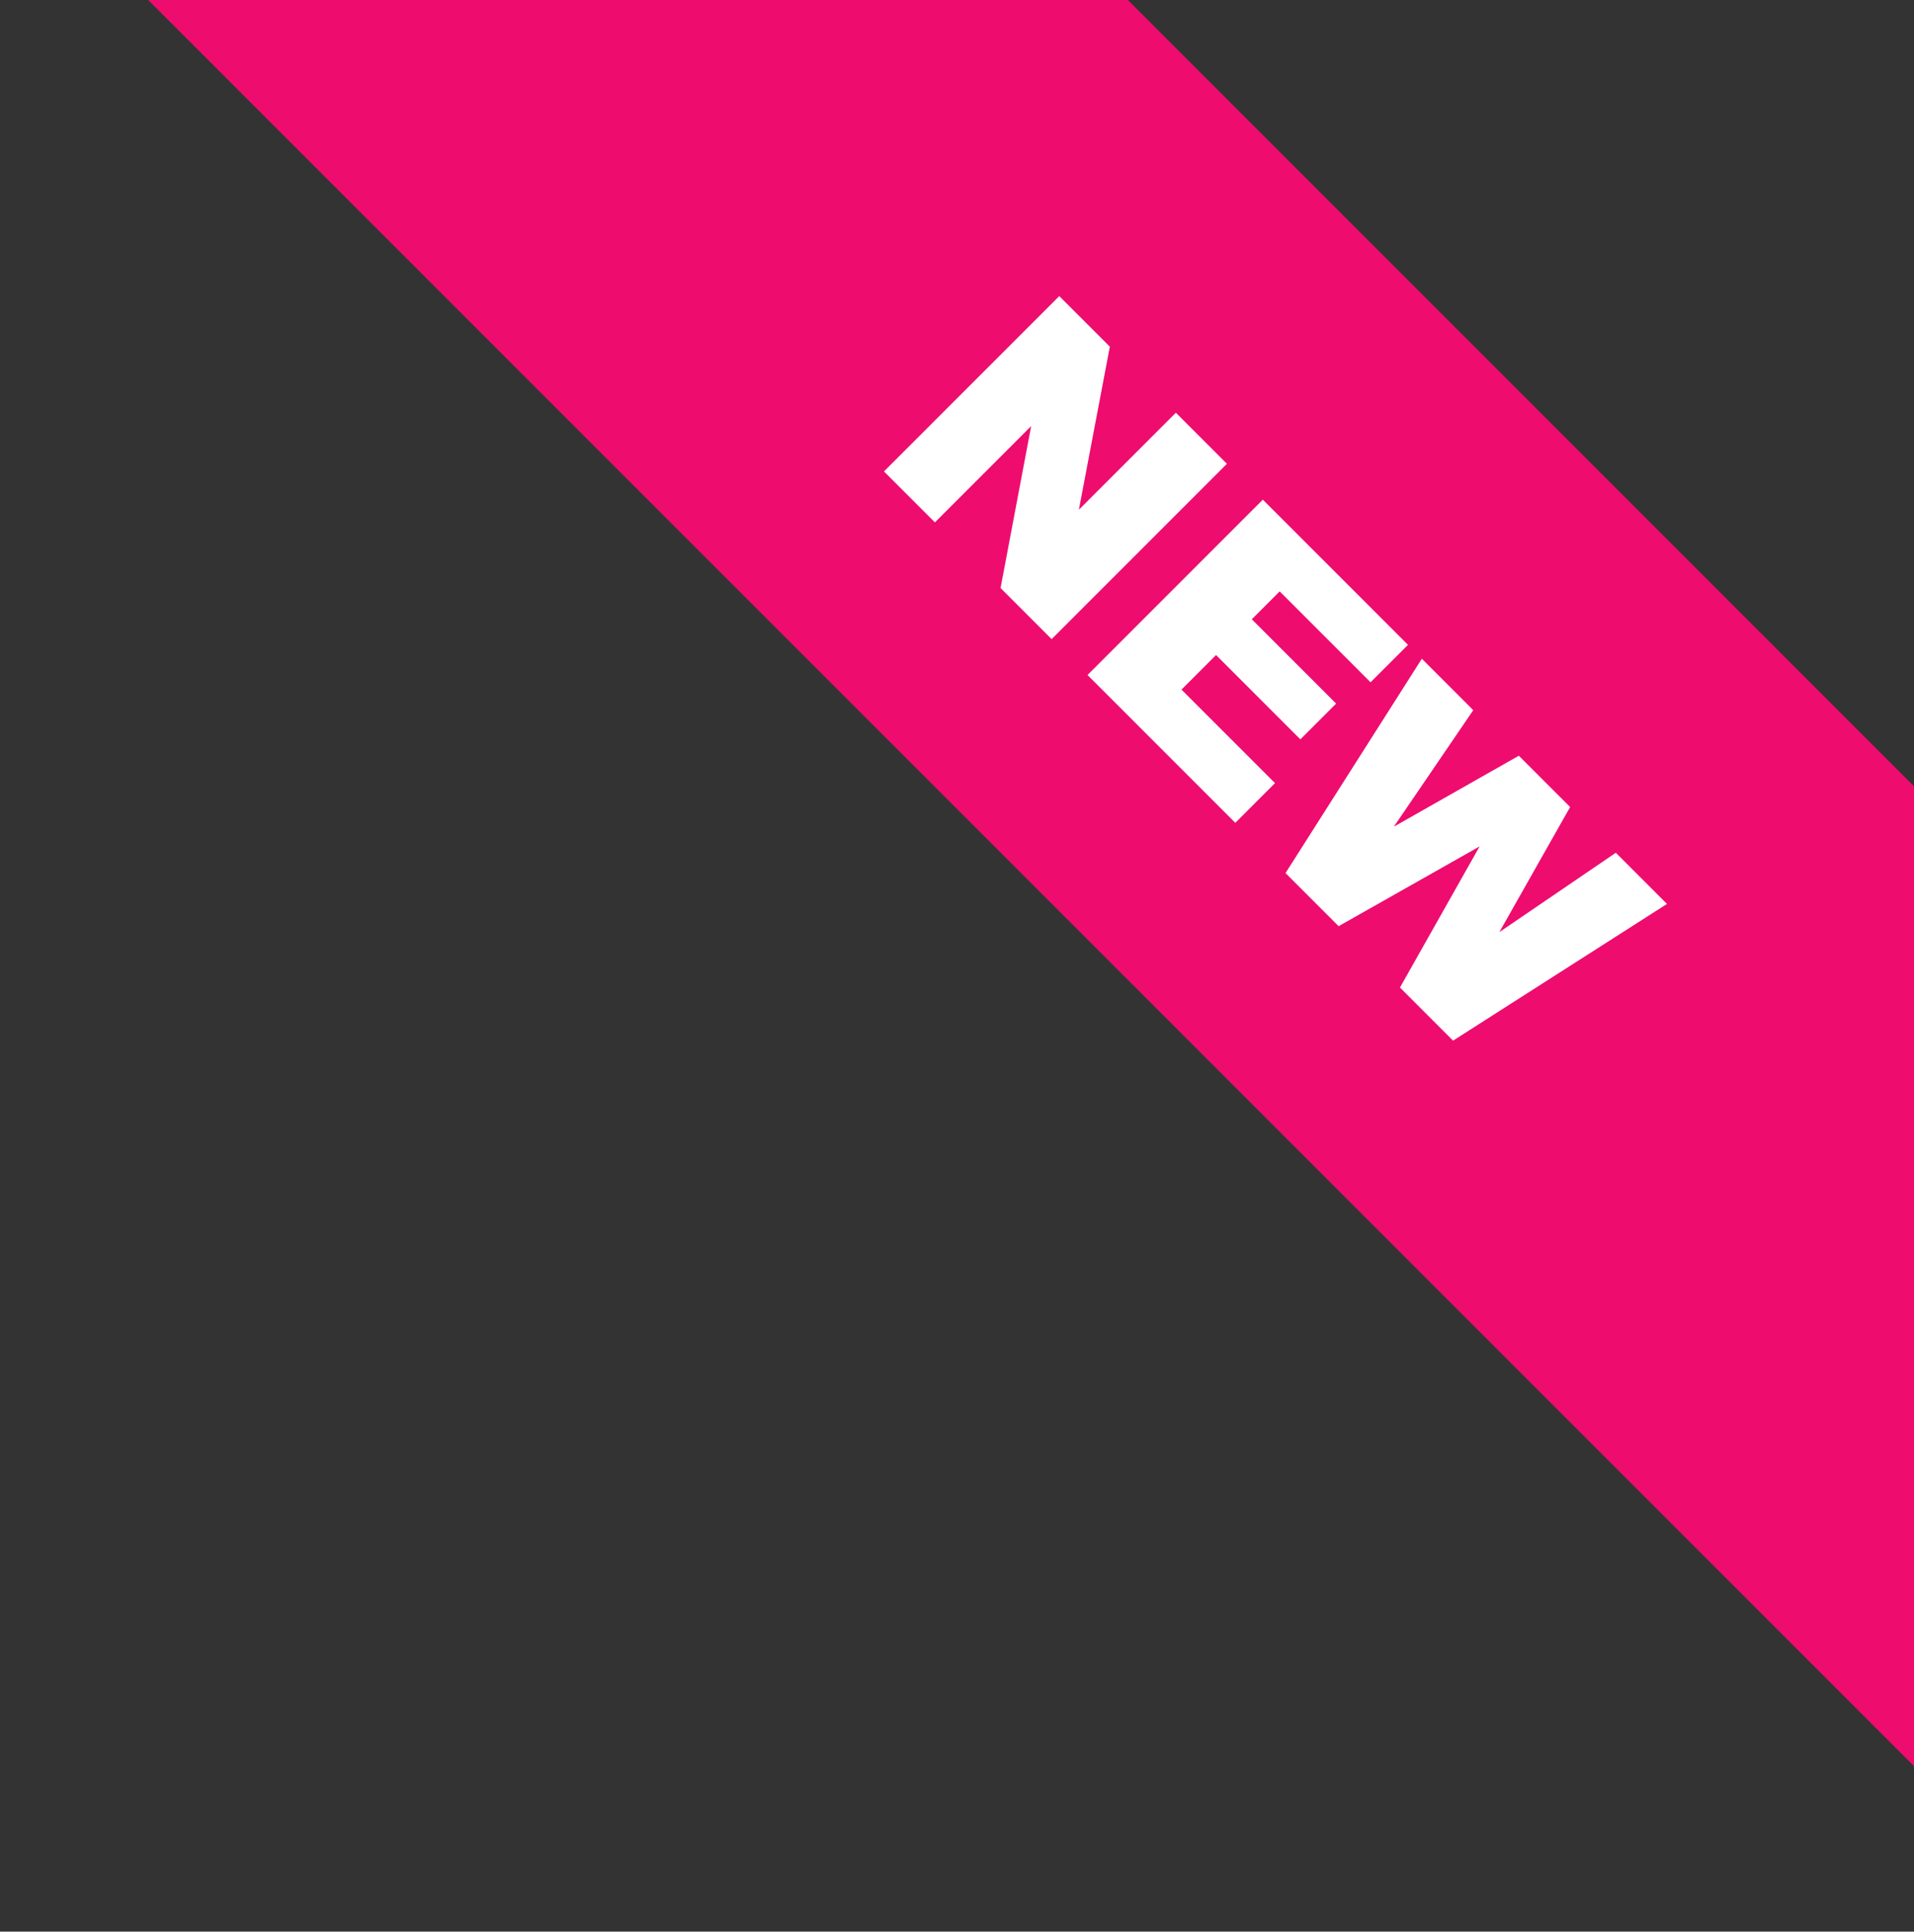 <svg width="111" height="112" viewBox="0 0 111 112" fill="none" xmlns="http://www.w3.org/2000/svg">
<rect x="0" y="0" width="111" height="112" fill="#333333" stroke="none"/>
<rect y="-8.594" width="40.173" height="170.545" transform="rotate(-45 0 -8.594)" fill="#EE0C6F"/>
<path d="M82.458 38.195L85.44 41.177L80.835 47.932L88.082 43.819L91.058 46.794L86.952 54.048L93.707 49.444L96.675 52.412L84.268 60.339L81.189 57.259L85.808 49.076L77.631 53.702L74.552 50.623L82.458 38.195Z" fill="white"/>
<path d="M73.235 28.971L81.655 37.39L79.484 39.561L74.213 34.29L72.597 35.906L77.487 40.796L75.413 42.869L70.524 37.98L68.519 39.984L73.943 45.407L71.64 47.71L63.069 39.138L73.235 28.971Z" fill="white"/>
<path d="M61.431 17.168L64.364 20.101L62.568 29.554L68.192 23.93L71.154 26.891L60.987 37.058L58.026 34.096L59.801 24.706L54.218 30.289L51.264 27.335L61.431 17.168Z" fill="white"/>
</svg>
